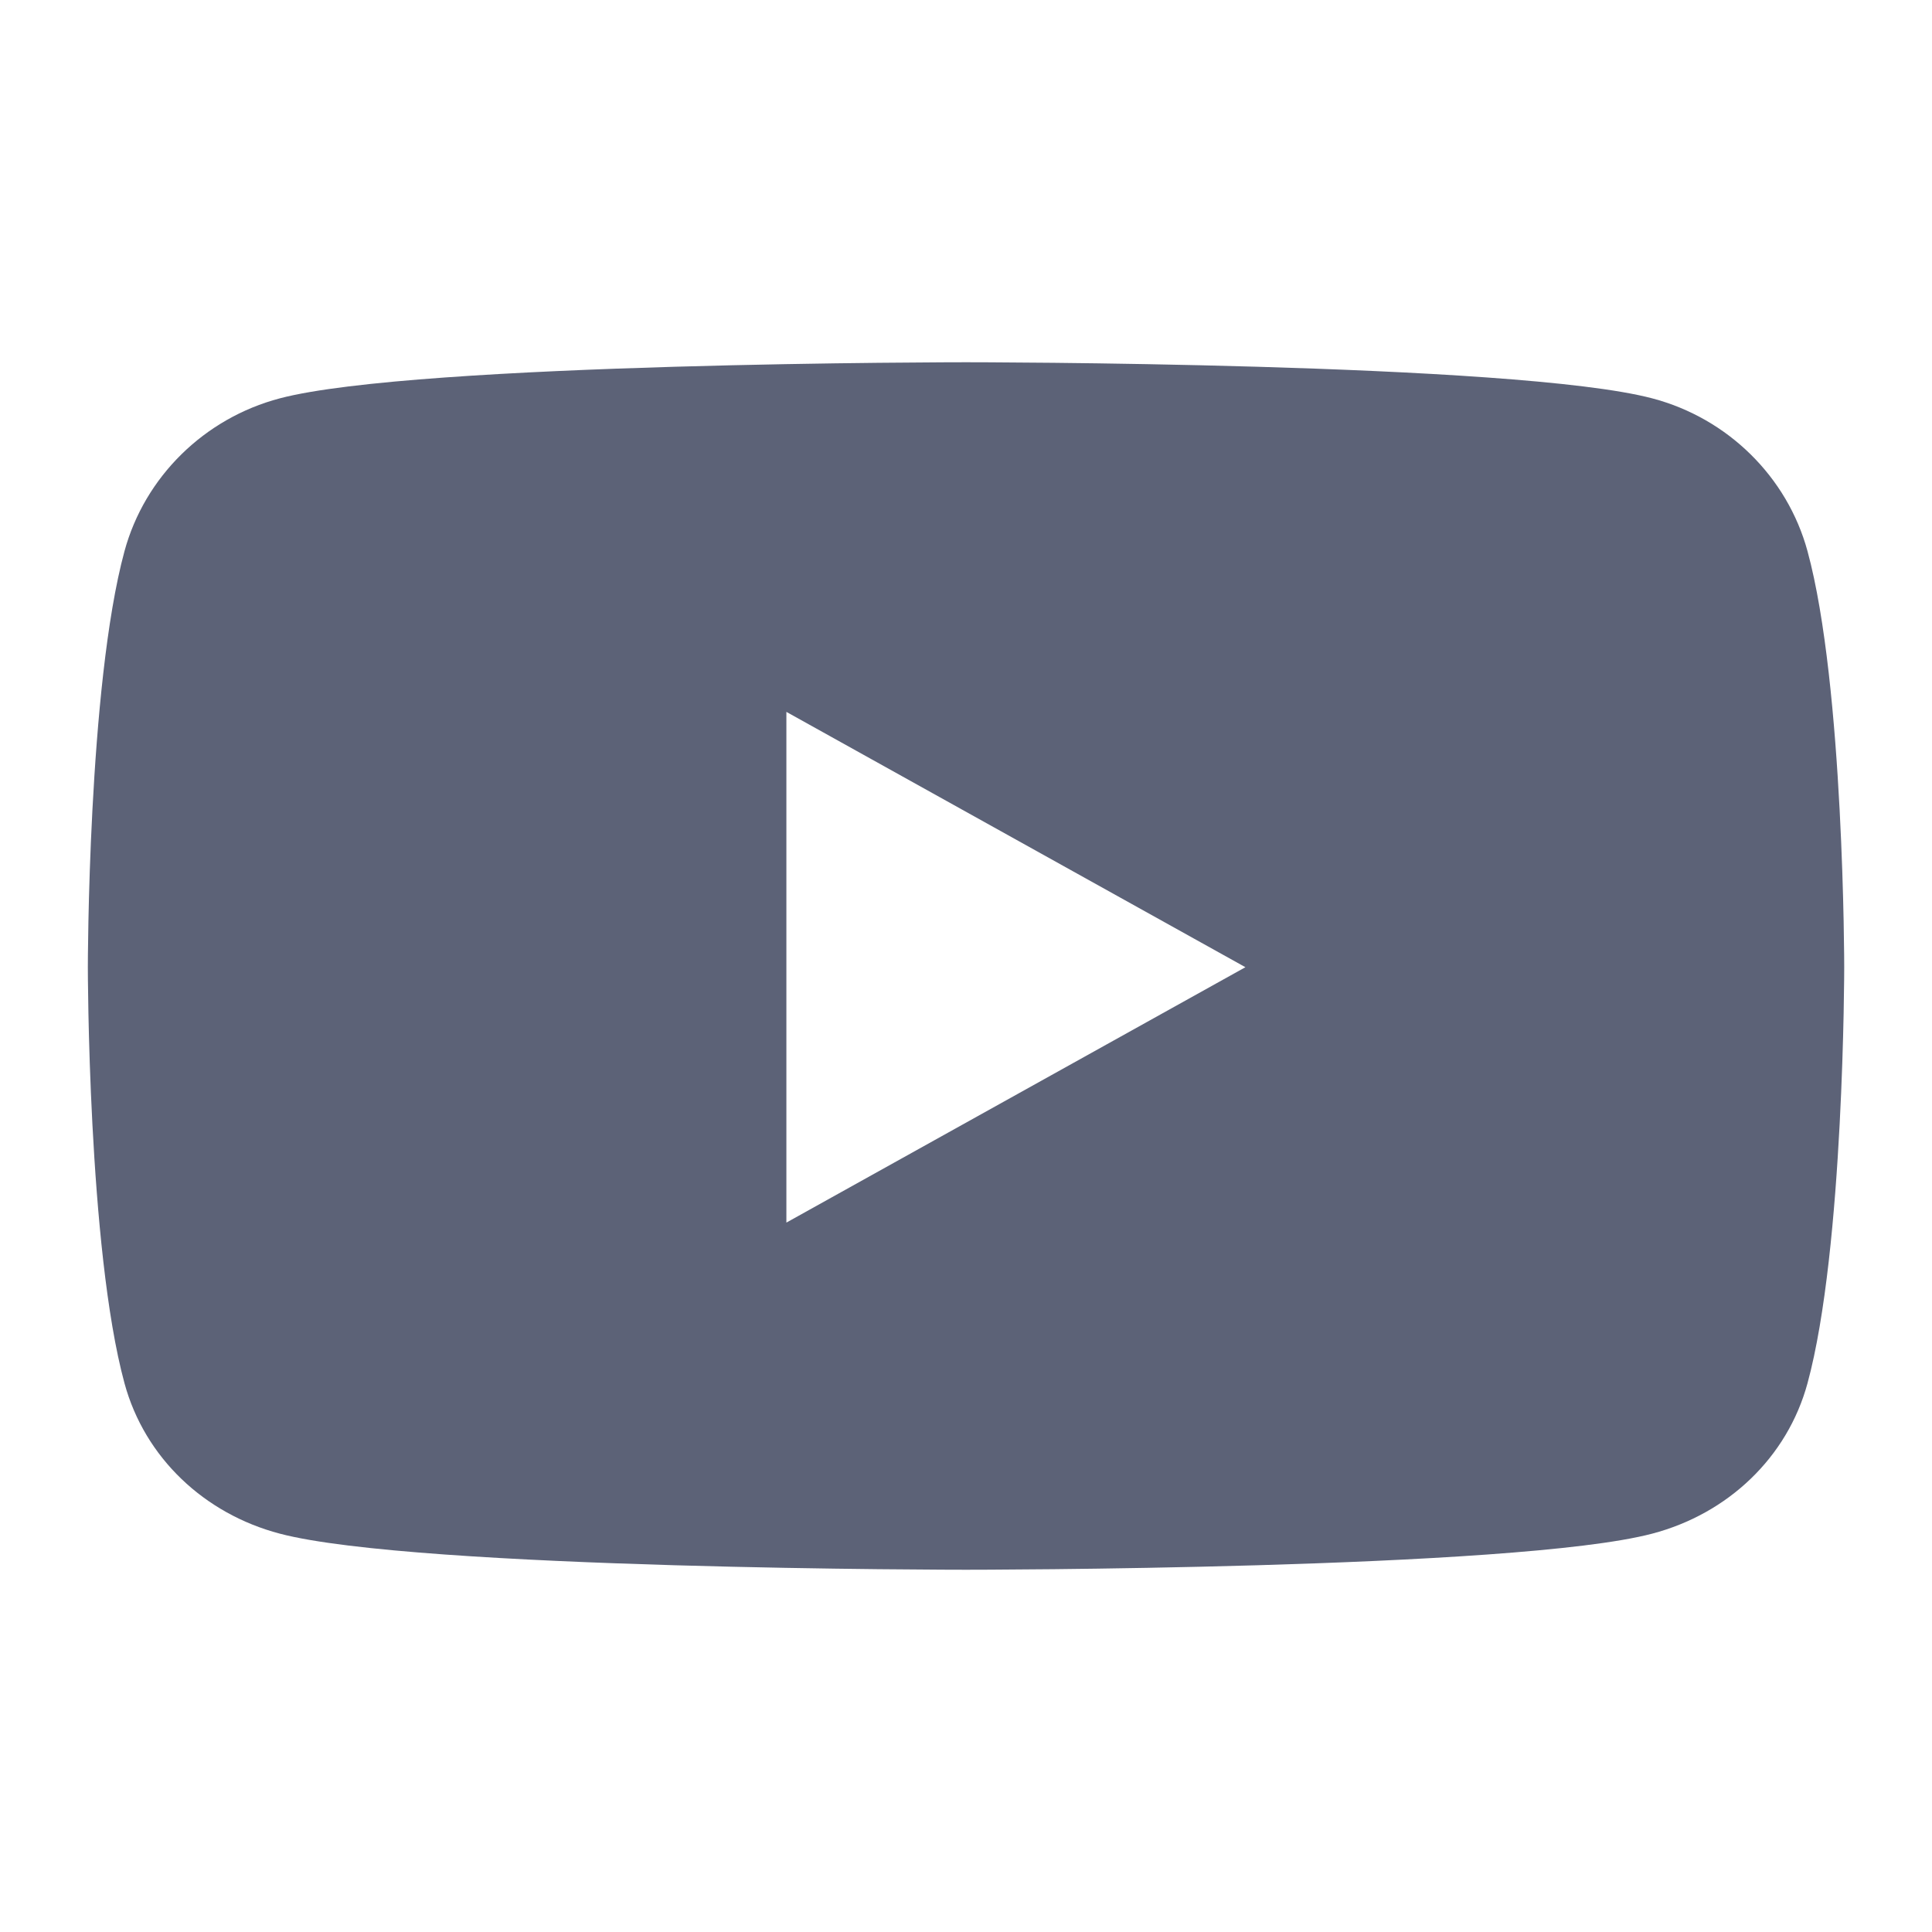 <svg width="32" height="32" viewBox="0 0 32 32" fill="none" xmlns="http://www.w3.org/2000/svg">
<path d="M29.938 9.129C29.603 7.898 28.617 6.927 27.366 6.598C25.097 6 16 6 16 6C16 6 6.903 6 4.634 6.598C3.383 6.928 2.397 7.898 2.062 9.129C1.455 11.362 1.455 16.02 1.455 16.02C1.455 16.02 1.455 20.678 2.062 22.911C2.397 24.143 3.383 25.073 4.634 25.402C6.903 26 16 26 16 26C16 26 25.097 26 27.366 25.402C28.617 25.073 29.603 24.143 29.938 22.911C30.546 20.678 30.546 16.02 30.546 16.02C30.546 16.02 30.546 11.362 29.938 9.129ZM13.025 20.25V11.791L20.628 16.02L13.025 20.25Z" fill="#5C6277"/>
</svg>
